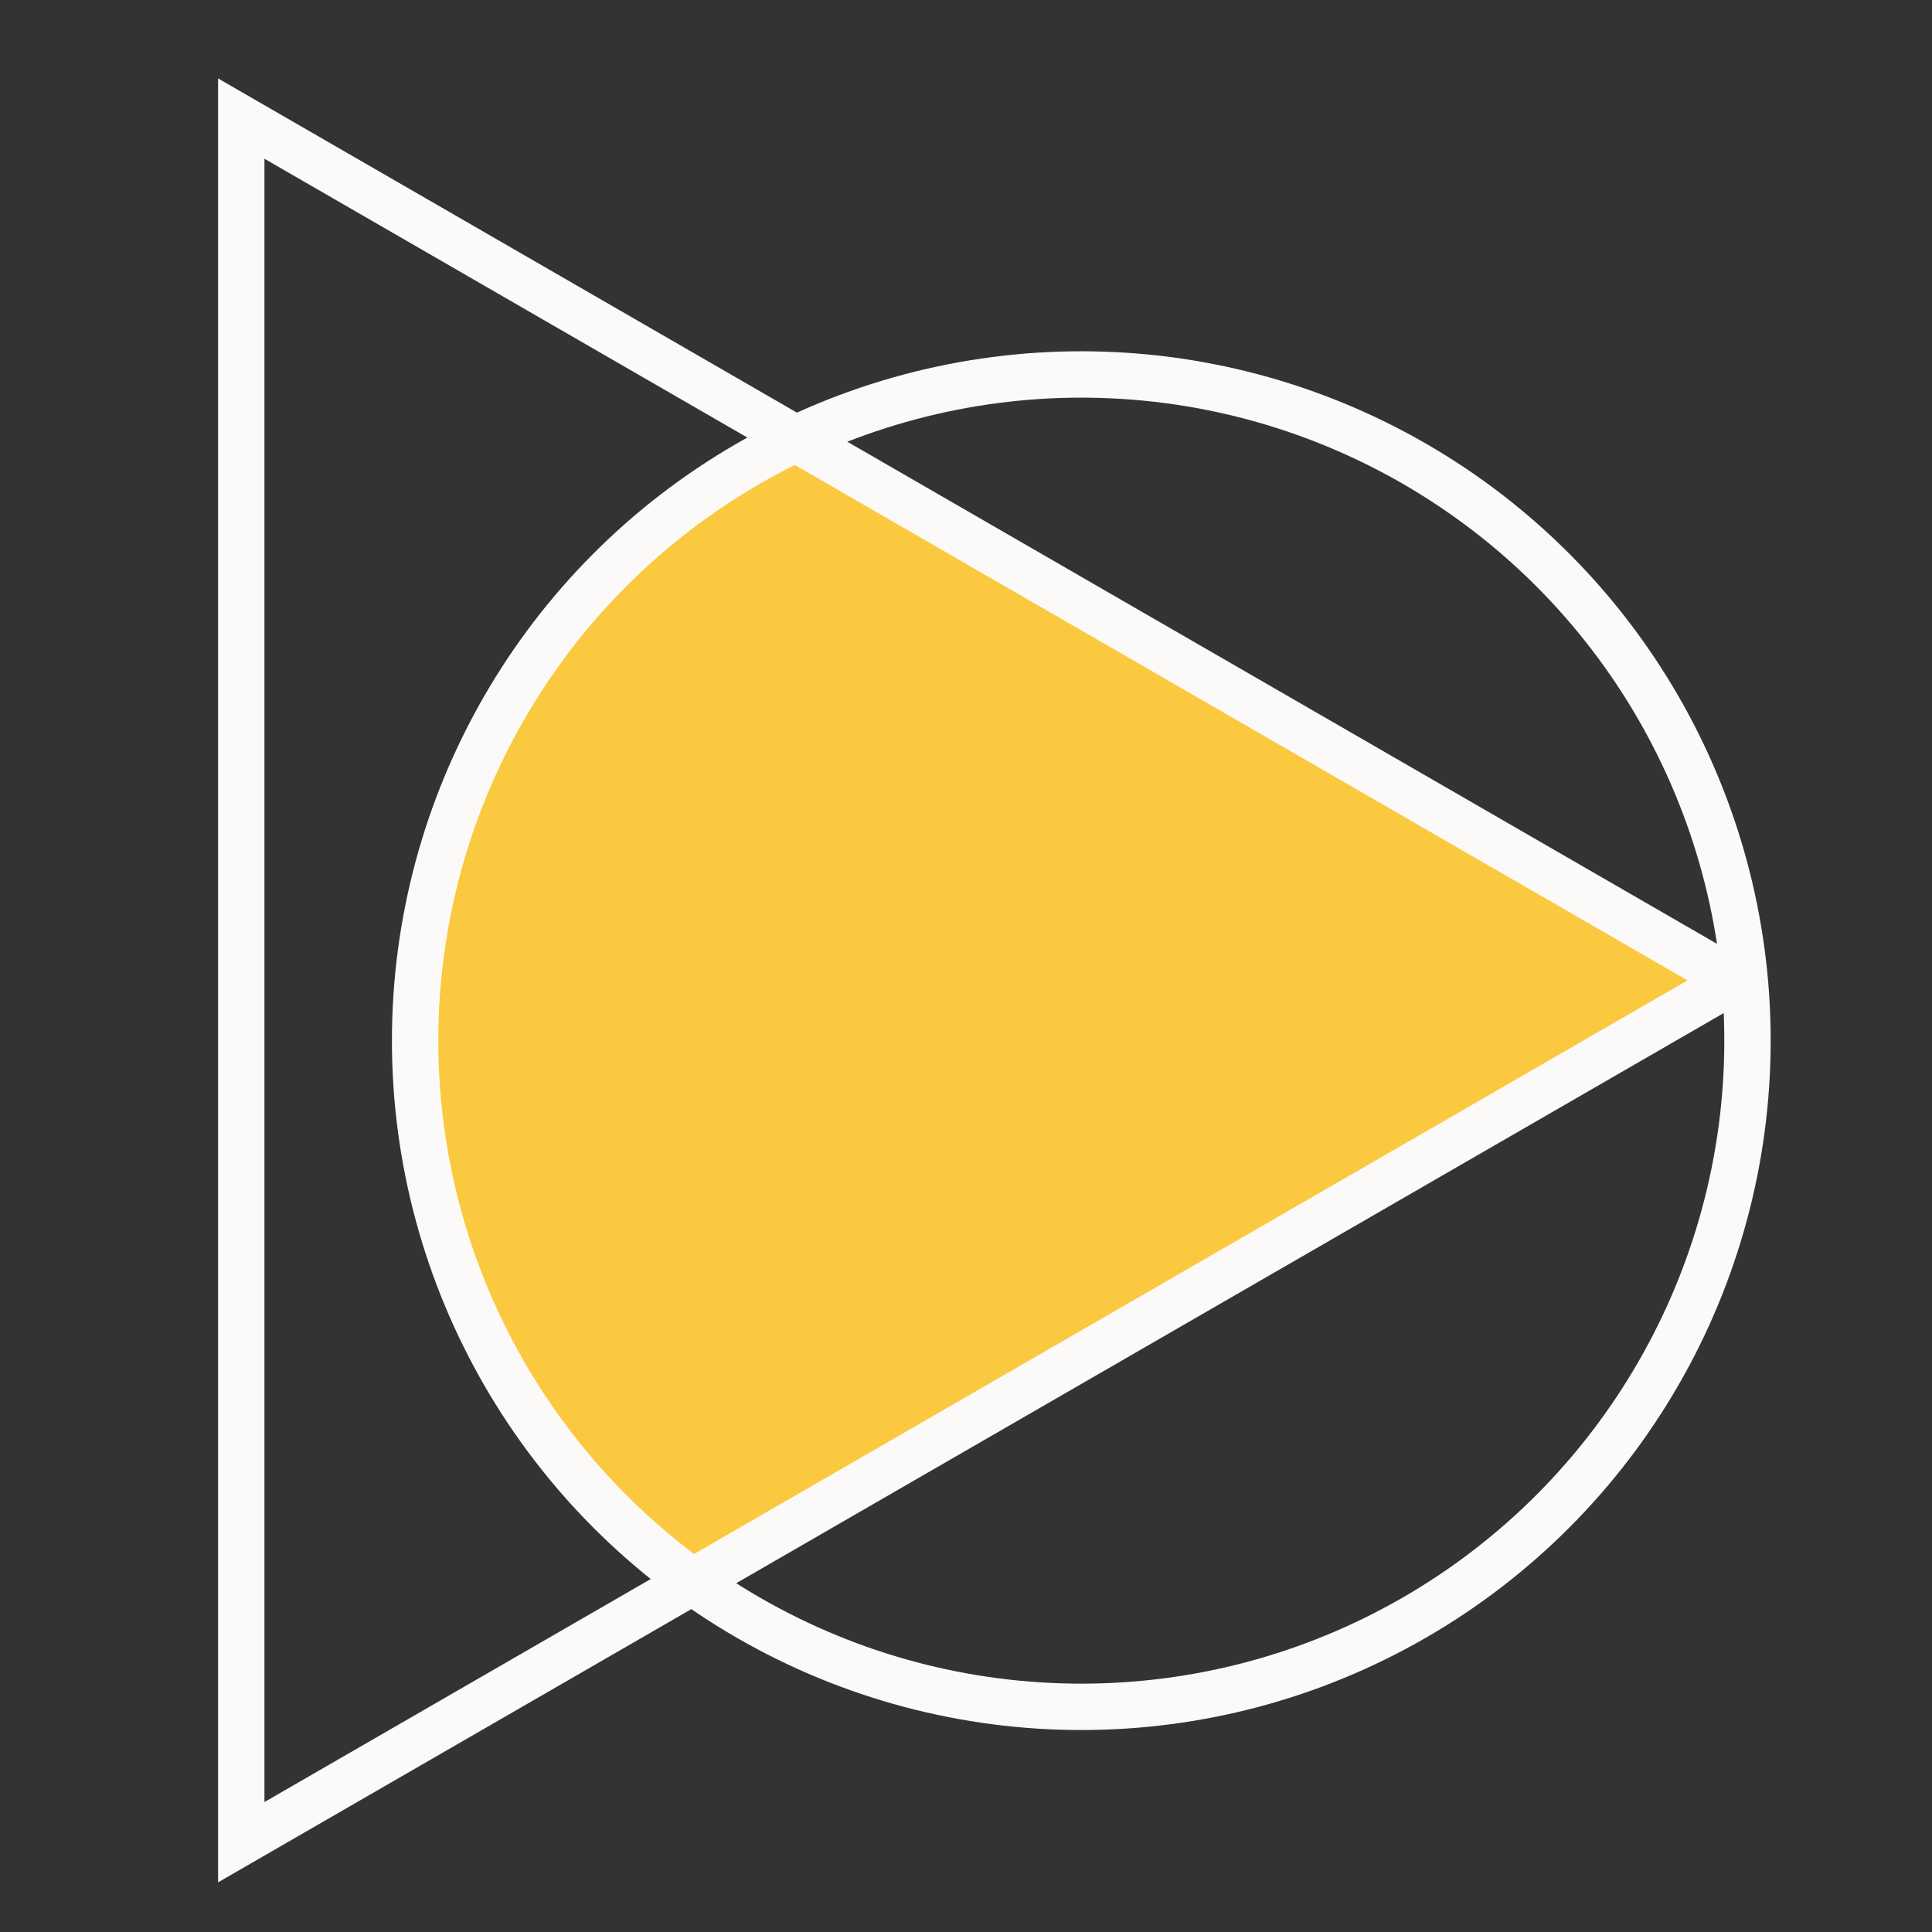 <?xml version="1.0" encoding="UTF-8"?> <svg xmlns="http://www.w3.org/2000/svg" id="uuid-af80dd8b-fce5-4032-a7eb-d4463fdf4f3d" data-name="Layer 31" viewBox="0 0 500 500"><rect x="0" y="0" width="500" height="500" fill="#333333" stroke="none"/><defs><style> .uuid-a2cc3acb-fa7e-4202-acee-8a5859276d64 { fill: none; stroke: #fcfaf9; stroke-miterlimit: 10; stroke-width: 12px; } .uuid-a7848a85-0af8-4017-9c56-c9c360de614a { fill: #fbc940; } </style></defs><path class="uuid-a7848a85-0af8-4017-9c56-c9c360de614a" d="M110.1,269.32c0-67.56,38.83-122.57,94.77-152.37l234.79,136.96-261.09,151.03c-40.2-30.42-68.48-78.95-68.48-135.62Z"></path><path class="uuid-a2cc3acb-fa7e-4202-acee-8a5859276d64" d="M62.44,30.69v446.07l383.59-221.47c1.21-.7,1.21-2.44,0-3.13L62.44,30.69Z"></path><circle class="uuid-a2cc3acb-fa7e-4202-acee-8a5859276d64" cx="279.84" cy="269.32" r="172.41"></circle></svg> 